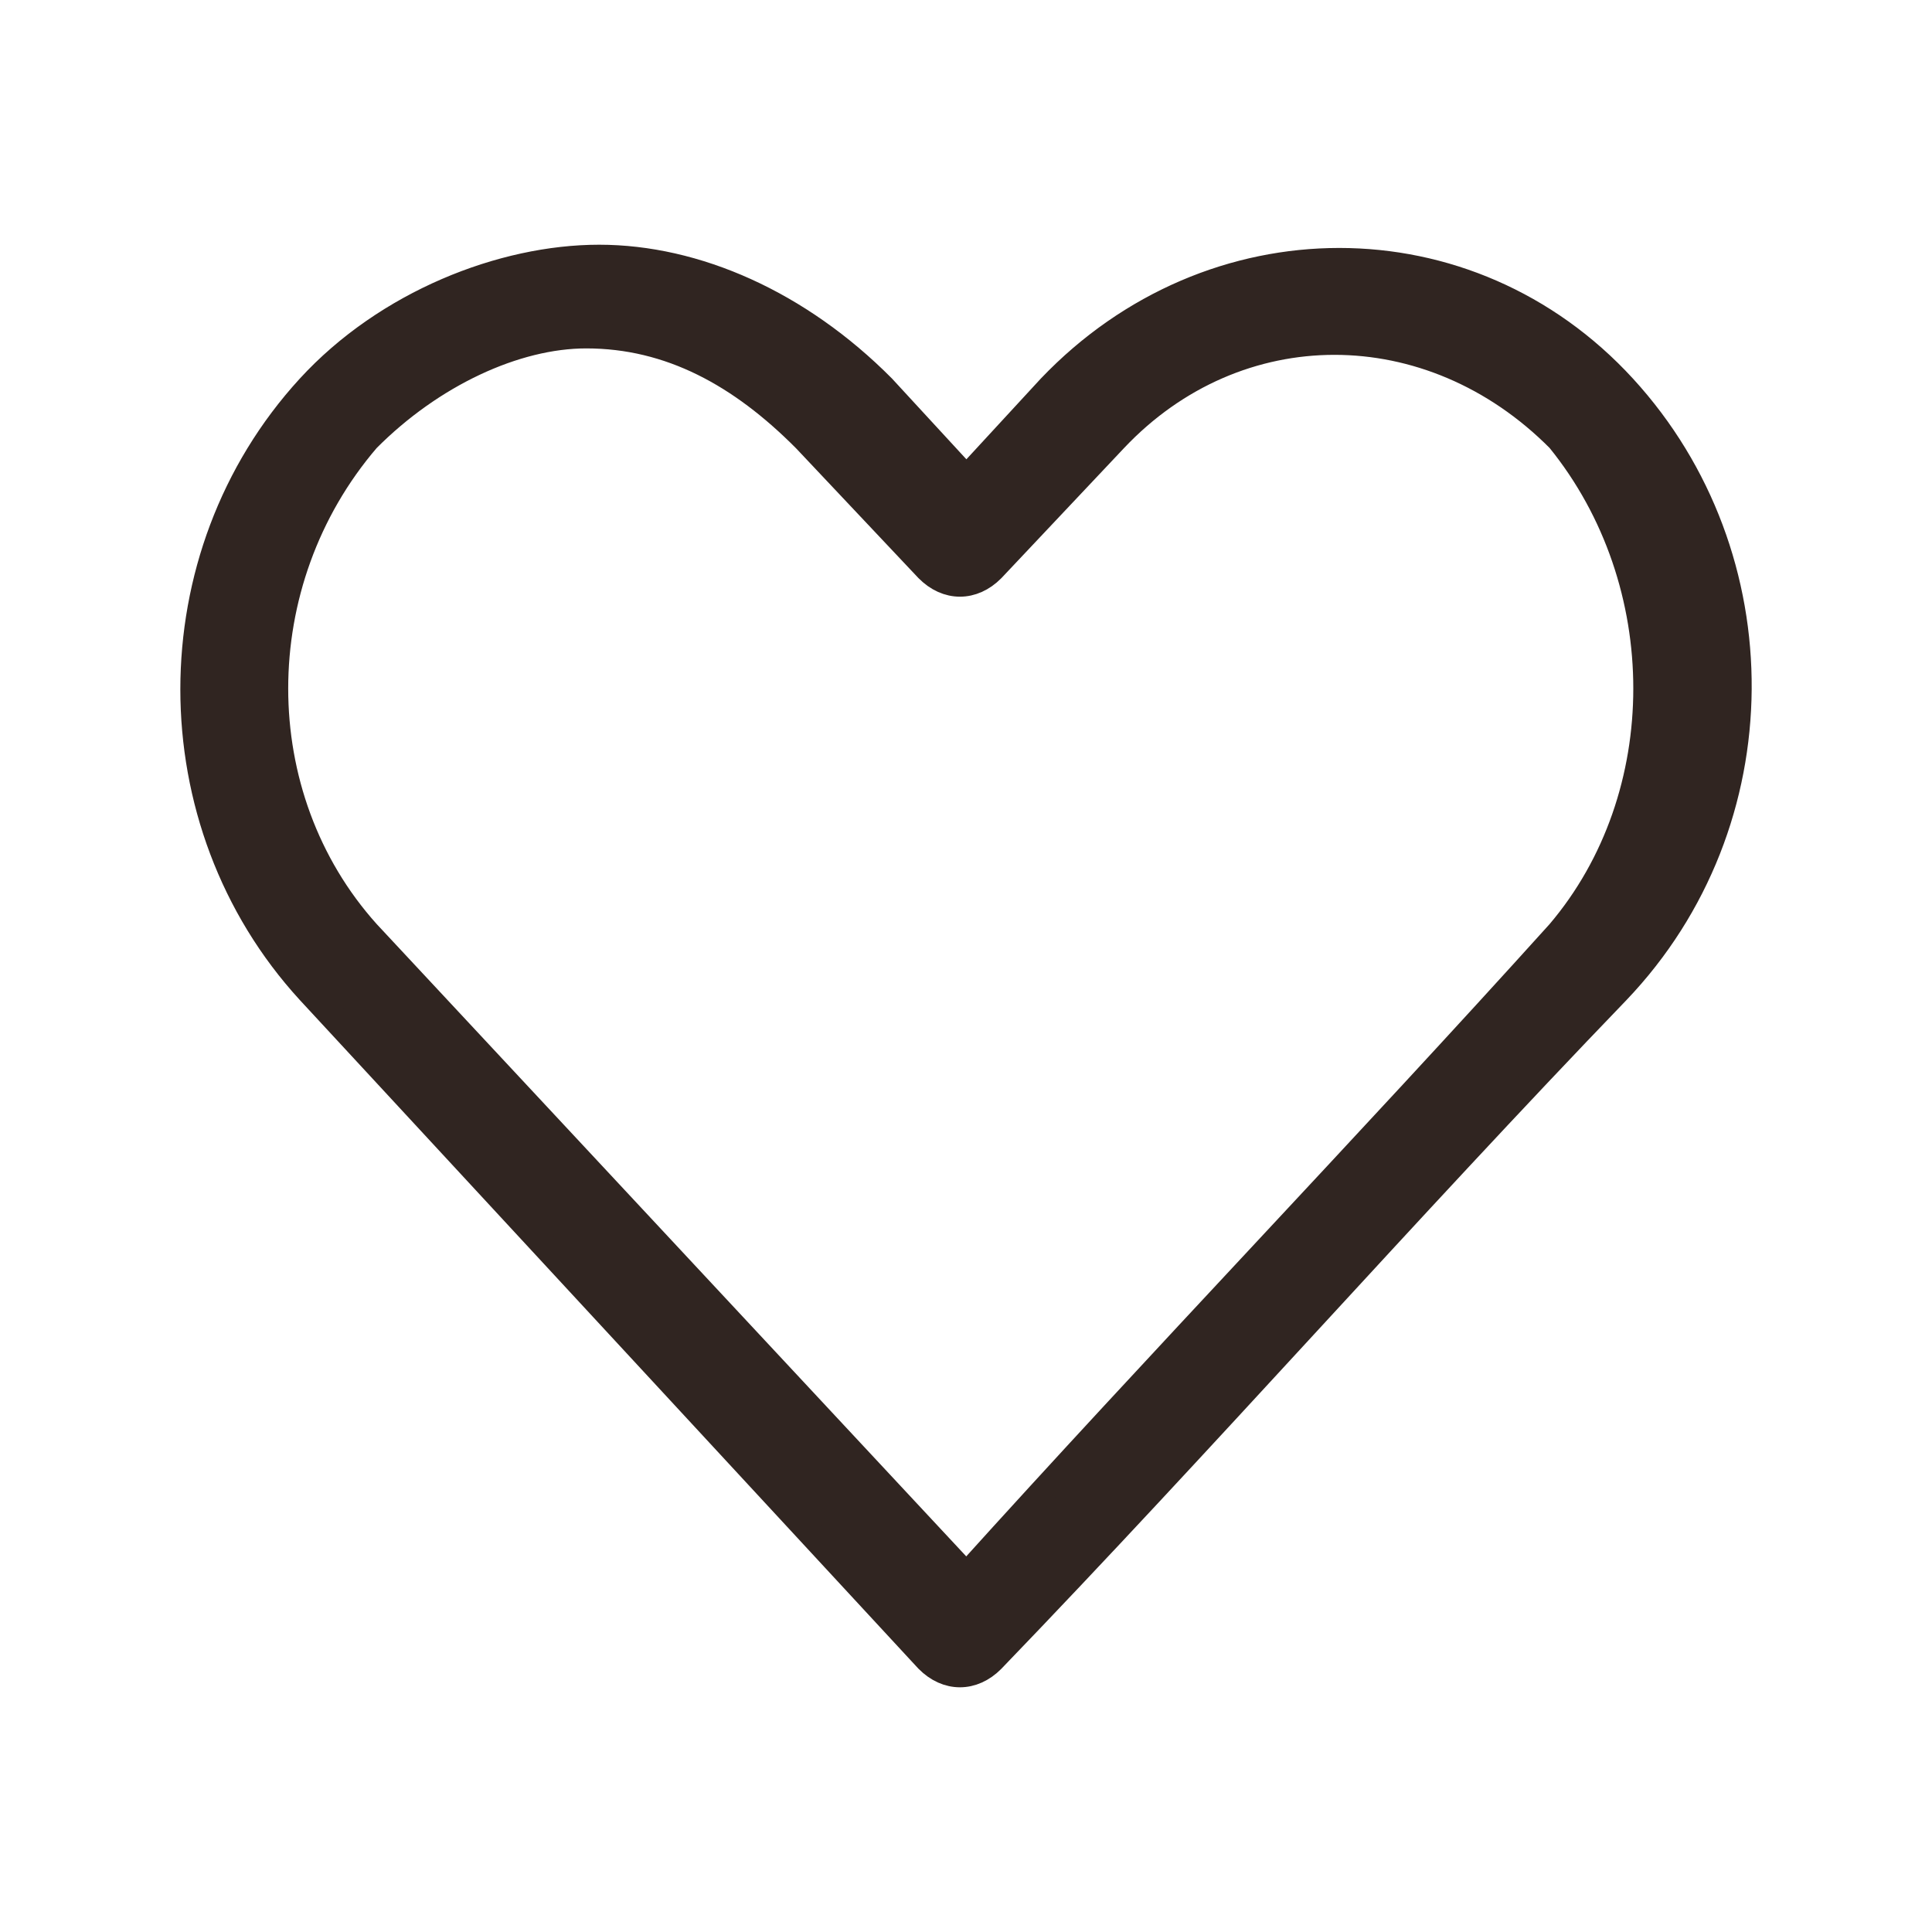 <svg xmlns="http://www.w3.org/2000/svg" width="30" height="30" viewBox="0 0 30 30" fill="none"><g id="Button - navigation-panel &#xE2;&#x86;&#x92; SVG"><path id="Vector" d="M25.211 6.016C22.81 3.395 18.808 3.395 16.307 6.016L15.006 7.427L13.706 6.016C12.405 4.706 10.804 4 9.303 4C7.802 4 6.002 4.706 4.801 6.016C2.4 8.637 2.4 12.77 4.801 15.391L14.406 25.773C14.706 26.076 15.106 26.076 15.406 25.773C18.708 22.346 21.81 18.818 25.111 15.391C27.613 12.77 27.613 8.637 25.211 6.016ZM24.211 14.483C21.209 17.81 18.008 21.136 15.006 24.463L5.701 14.483C3.8 12.367 3.8 9.04 5.701 6.822C6.702 5.814 8.003 5.21 9.103 5.21C10.404 5.21 11.504 5.814 12.505 6.822L14.406 8.838C14.706 9.141 15.106 9.141 15.406 8.838L17.307 6.822C19.208 4.806 22.21 4.806 24.211 6.822C26.012 9.04 26.012 12.367 24.211 14.483Z" fill="#302521" stroke="#302521" stroke-width="0.4"></path></g></svg>